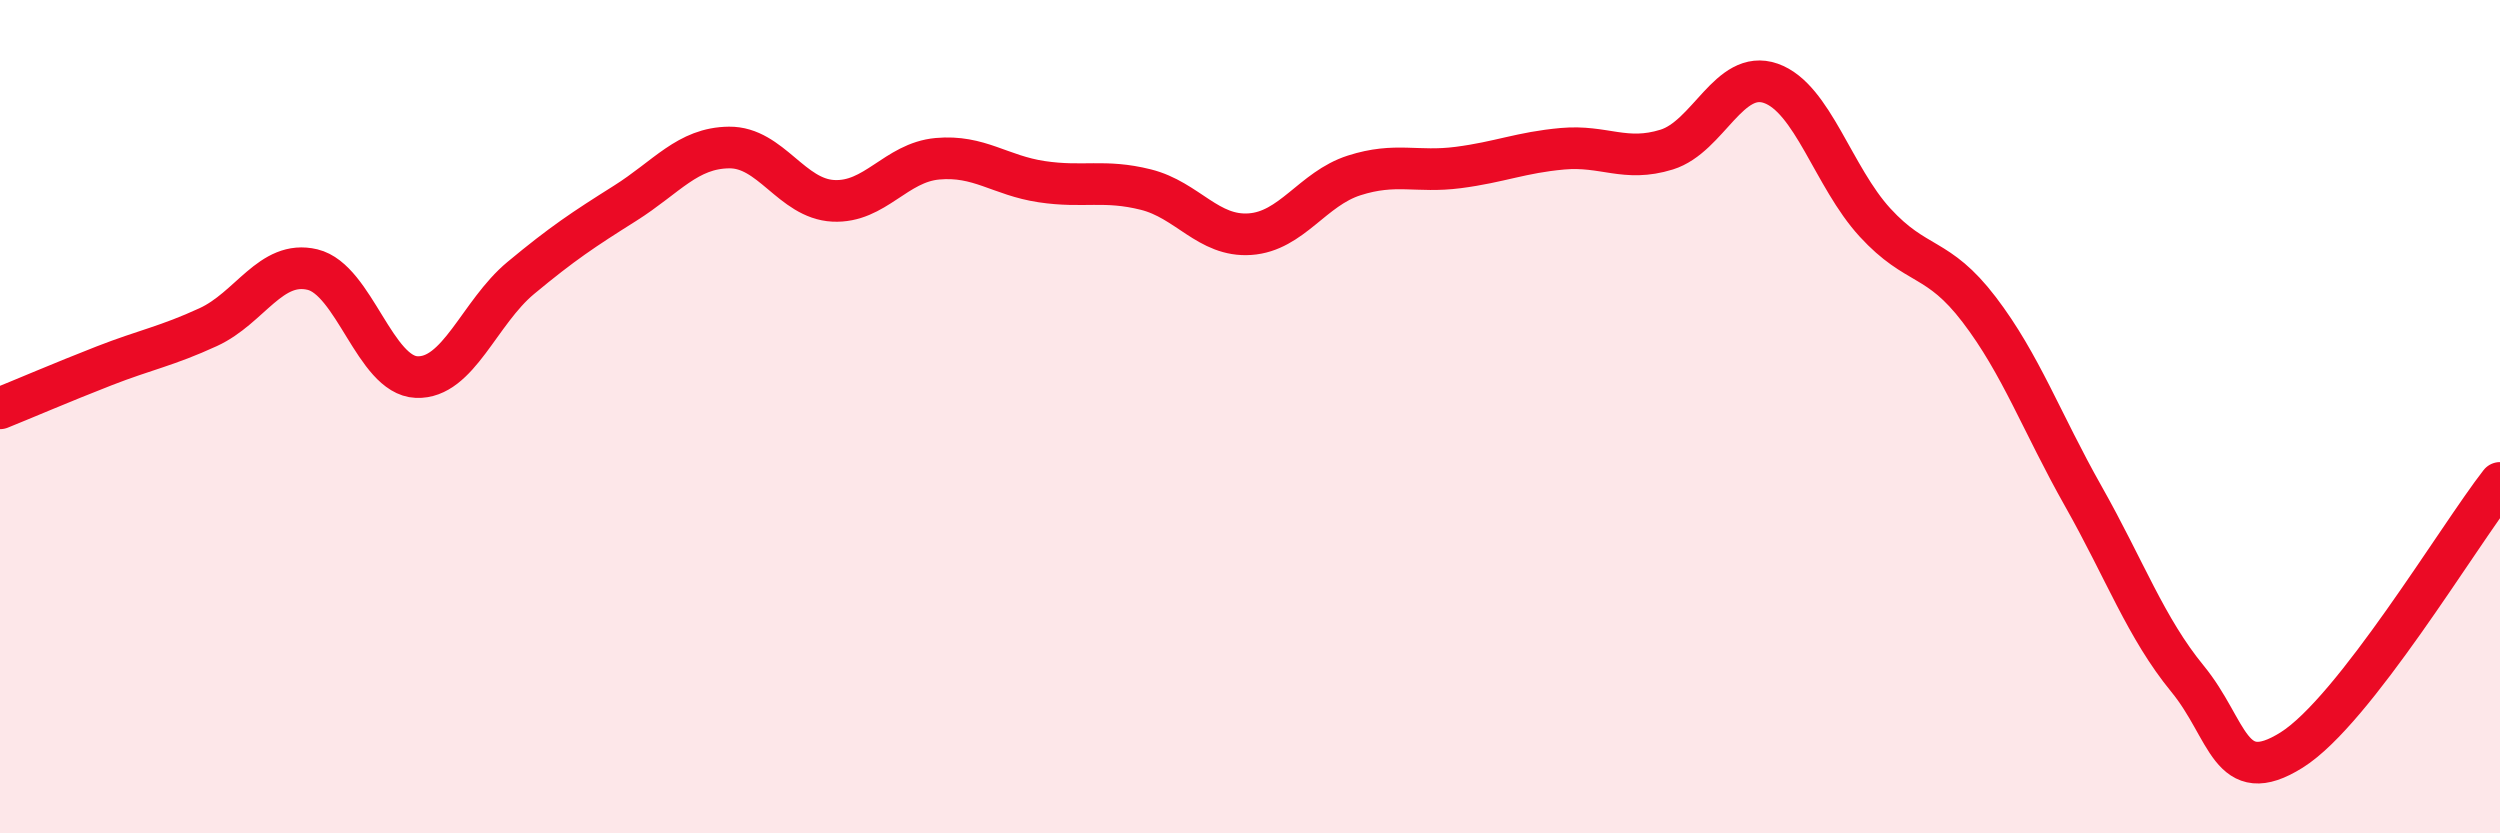 
    <svg width="60" height="20" viewBox="0 0 60 20" xmlns="http://www.w3.org/2000/svg">
      <path
        d="M 0,9.8 C 0.5,9.6 1.5,9.17 2.5,8.78 C 3.5,8.39 4,8.31 5,7.85 C 6,7.39 6.5,6.23 7.5,6.47 C 8.5,6.71 9,9.01 10,9.05 C 11,9.09 11.5,7.5 12.5,6.67 C 13.5,5.84 14,5.51 15,4.88 C 16,4.25 16.5,3.55 17.5,3.54 C 18.5,3.53 19,4.77 20,4.82 C 21,4.87 21.5,3.9 22.5,3.81 C 23.5,3.72 24,4.21 25,4.36 C 26,4.51 26.5,4.3 27.5,4.55 C 28.5,4.8 29,5.69 30,5.62 C 31,5.55 31.5,4.53 32.5,4.21 C 33.5,3.89 34,4.15 35,4.02 C 36,3.89 36.5,3.66 37.5,3.57 C 38.5,3.48 39,3.9 40,3.59 C 41,3.28 41.5,1.65 42.5,2 C 43.5,2.35 44,4.25 45,5.34 C 46,6.43 46.5,6.12 47.5,7.43 C 48.5,8.74 49,10.14 50,11.91 C 51,13.68 51.5,15.07 52.5,16.29 C 53.5,17.51 53.5,18.94 55,18 C 56.5,17.06 59,12.87 60,11.59L60 20L0 20Z"
        fill="#EB0A25"
        opacity="0.1"
        stroke-linecap="round"
        stroke-linejoin="round"
      />
      <path
        d="M 0,9.8 C 0.5,9.6 1.5,9.17 2.5,8.78 C 3.5,8.39 4,8.31 5,7.85 C 6,7.39 6.5,6.23 7.5,6.47 C 8.5,6.71 9,9.01 10,9.05 C 11,9.09 11.5,7.5 12.5,6.67 C 13.5,5.84 14,5.51 15,4.88 C 16,4.25 16.5,3.55 17.5,3.54 C 18.5,3.53 19,4.77 20,4.82 C 21,4.87 21.5,3.9 22.5,3.81 C 23.5,3.72 24,4.21 25,4.36 C 26,4.51 26.5,4.3 27.5,4.55 C 28.5,4.8 29,5.69 30,5.62 C 31,5.55 31.5,4.53 32.5,4.21 C 33.5,3.89 34,4.15 35,4.02 C 36,3.89 36.5,3.66 37.5,3.57 C 38.5,3.48 39,3.9 40,3.59 C 41,3.28 41.5,1.65 42.5,2 C 43.5,2.35 44,4.25 45,5.34 C 46,6.43 46.5,6.12 47.5,7.43 C 48.5,8.74 49,10.14 50,11.91 C 51,13.68 51.5,15.07 52.5,16.29 C 53.5,17.51 53.5,18.94 55,18 C 56.5,17.06 59,12.87 60,11.59"
        stroke="#EB0A25"
        stroke-width="1"
        fill="none"
        stroke-linecap="round"
        stroke-linejoin="round"
      />
    </svg>
  